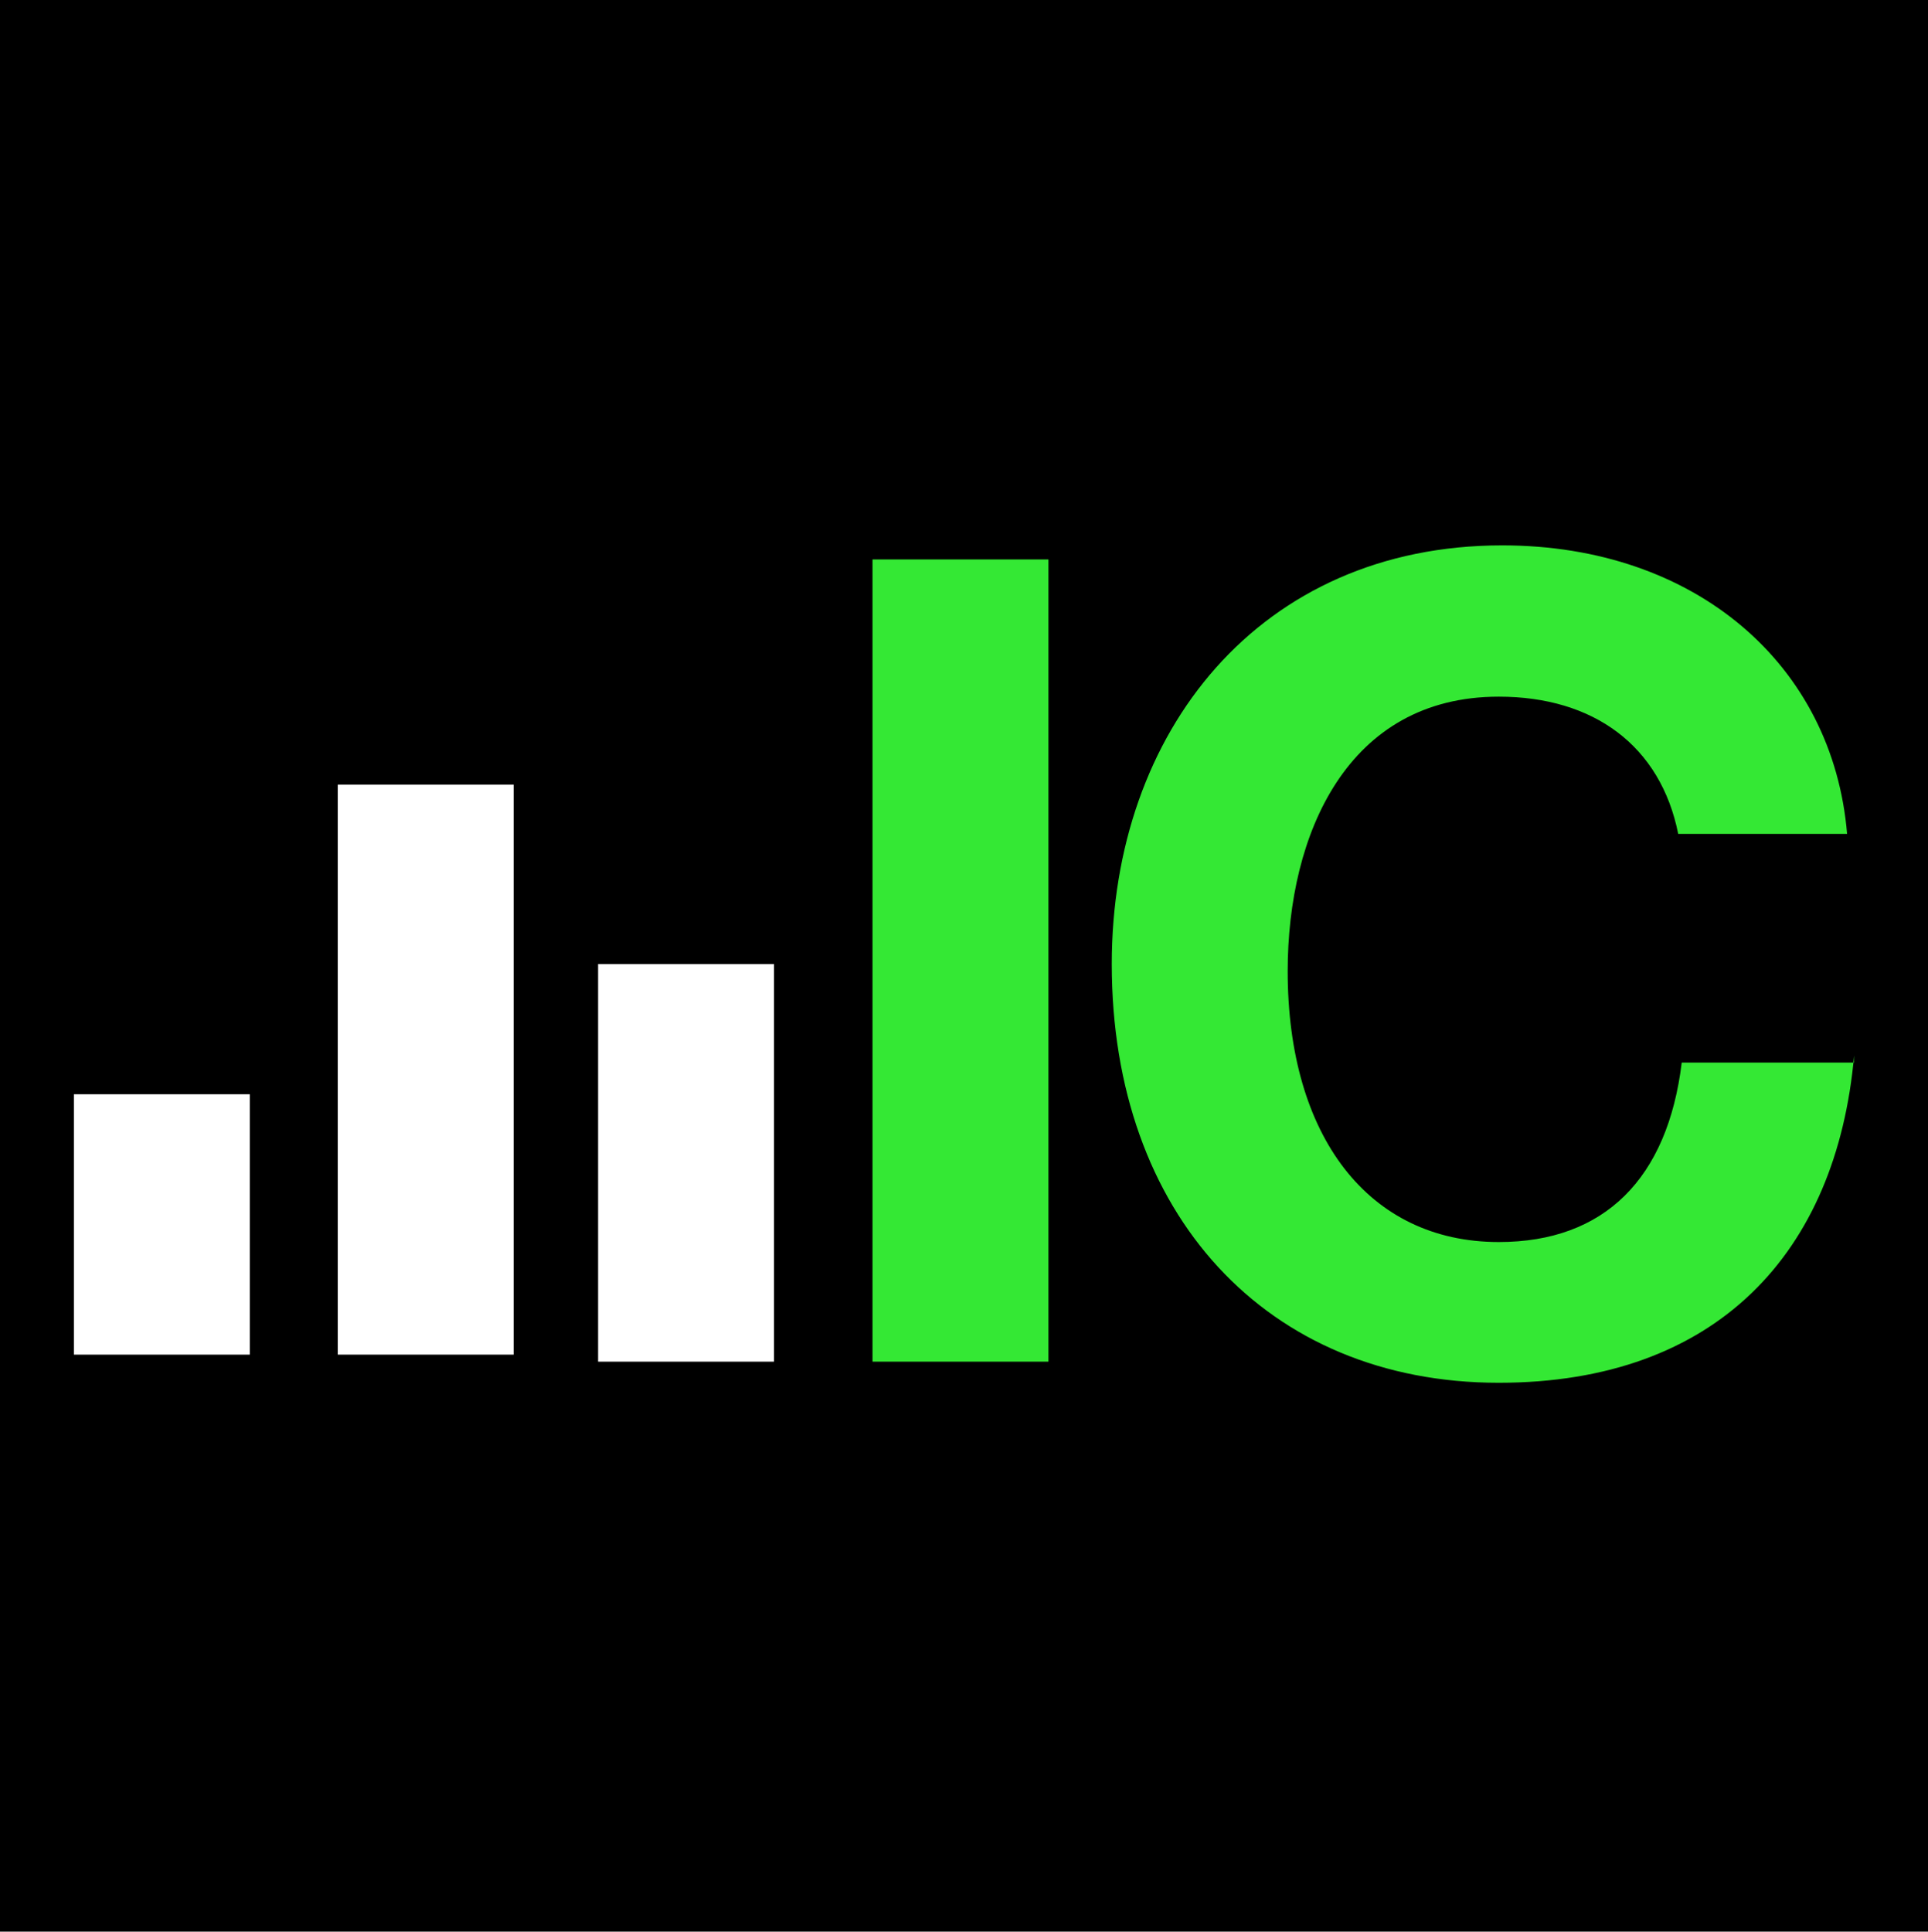 <?xml version="1.0" encoding="utf-8"?>
<!-- Generator: Adobe Illustrator 24.0.0, SVG Export Plug-In . SVG Version: 6.00 Build 0)  -->
<svg version="1.1" id="Layer_1" xmlns="http://www.w3.org/2000/svg" xmlns:xlink="http://www.w3.org/1999/xlink" x="0px" y="0px"
	 viewBox="0 0 54.8 54.9" style="enable-background:new 0 0 54.8 54.9;" xml:space="preserve">
<style type="text/css">
	.st0{fill:#34E834;}
	.st1{fill:#FFFFFF;}
	.st2{display:none;}
	.st3{display:inline;}
</style>
<rect x="0" width="54.9" height="54.9"/>
<g>
	<path class="st0" d="M29.8,15.9v22.8h-5V15.9H29.8z"/>
	<path class="st1" d="M7.1,31.1v7.4h-5v-7.4C2.1,31.1,7.1,31.1,7.1,31.1z"/>
	<path class="st1" d="M14.6,22.3v16.2h-5V22.3H14.6z"/>
	<path class="st1" d="M22,27.4v11.3h-5V27.4H22z"/>
	<path class="st0" d="M52.7,30c-0.5,5.6-3.9,9.3-10.1,9.3c-6.6,0-11-4.8-11-11.9c0-6.6,4.2-11.9,11.1-11.9c5.5,0,9.4,3.4,9.8,8.2
		h-4.8c-0.5-2.5-2.4-3.9-5.1-3.9c-4.3,0-6,3.9-6,7.8c0,4.7,2.3,7.7,6,7.7c3,0,4.8-1.8,5.2-5.1h4.9V30z"/>
</g>
<g id="Layer_1_copy" class="st2">
	<g class="st3">
		<path class="st0" d="M29,15.7v23h-5v-23C24,15.7,29,15.7,29,15.7z"/>
		<path d="M6.1,31.2v7.6H1v-7.6C1,31.2,6.1,31.2,6.1,31.2z"/>
		<path d="M13.6,22.3v16.4h-5V22.3H13.6z"/>
		<path d="M21.2,27.4v11.4h-5.1V27.4H21.2z"/>
		<path class="st0" d="M52.3,30c-0.5,5.6-4,9.4-10.3,9.4c-6.7,0-11.1-4.8-11.1-12.1c0-6.7,4.2-12,11.3-12c5.5,0,9.5,3.5,9.9,8.2
			h-4.9c-0.5-2.5-2.4-4-5.1-4c-4.4,0-6.1,4-6.1,7.8c0,4.7,2.3,7.8,6,7.8c3,0,4.8-1.8,5.2-5.2h5.1V30z"/>
		<path d="M57,38.6v-23h7.2l5.3,15.8l5.2-15.8h7v23H77V22.3l-5.6,16.3h-3.9l-5.7-16.2v16.2C61.8,38.6,57,38.6,57,38.6z"/>
		<path d="M99.2,38.7c0-1.8,0-3.1,0-4.1v-7.7c0-4.6-3.8-5.4-7.1-5.4H92c-4.8,0-7.4,1.9-7.7,5.6h4.3c0.3-1.9,1.2-2.6,3.3-2.6
			c2,0,3,0.7,3,2.2c0,1.3-1.1,1.6-3.9,2l-0.8,0.2c-3.1,0.4-6.6,1.1-6.6,5.2c0,3.1,2.3,5,5.9,5c2,0,4-0.7,5.4-2.1v1.6L99.2,38.7
			L99.2,38.7z M94.8,30.6v1.9c0,2.4-1.7,3.7-4.1,3.7c-1.6,0-2.5-0.8-2.5-2.2c0-2,1.8-2.2,3.3-2.5C92.7,31.3,93.7,31.2,94.8,30.6z"/>
		<path d="M105.3,38.7V28.3c0-1.1,0.9-2,1.9-2h4.2v-4.4h-4.2c-3.5,0-6.4,2.9-6.4,6.5v10.4h4.5V38.7z"/>
		<path d="M149.6,15.7v6.2h5v4.5h-5v5.9c0,1.1,0.9,2,1.9,2h3.1v4.5h-3.1c-3.5,0-6.4-2.9-6.4-6.5V15.7H149.6z"/>
		<path d="M128.2,22l-6.2,6.2l7,10.5h-5.5l-4.6-7.4L117,33v5.7h-4.5v-23h4.5v12.2l5.9-6h5.3V22z"/>
		<path d="M143.6,33.5h-4.4c-0.7,1.7-1.7,2.4-3.4,2.4c-2.4,0-3.8-1.6-3.9-4.4h11.9V31c0-5.8-3.2-9.5-8.2-9.5c-4.8,0-8.3,3.7-8.3,8.9
			s3.4,8.7,8.5,8.7C139.6,39.1,142.6,37.1,143.6,33.5z M139.3,28.6H132c0.3-2.3,1.7-3.7,3.7-3.7C138,24.8,139.1,26.5,139.3,28.6z"/>
		<path d="M170.5,26.8h-4.2c-0.3-1.7-1.3-2.3-3.2-2.3c-1.6,0-2.6,0.6-2.6,1.6c0,1.2,1.1,1.5,3,1.9l1.6,0.3c2.9,0.6,5.9,1.5,5.9,5.1
			c0,3.5-2.9,5.7-7.6,5.7c-4.1,0-7.7-1.6-7.8-5.9h4.3c0.2,2,1.4,2.8,3.5,2.8c1.9,0,3-0.8,3-2.1c0-1.4-1.3-1.7-3.5-2.2l-0.4-0.1
			c-2.9-0.7-6.6-1.2-6.6-5.1c0-3.3,2.6-5.1,7.3-5.1C167,21.5,170.3,22.9,170.5,26.8z"/>
	</g>
</g>
</svg>
